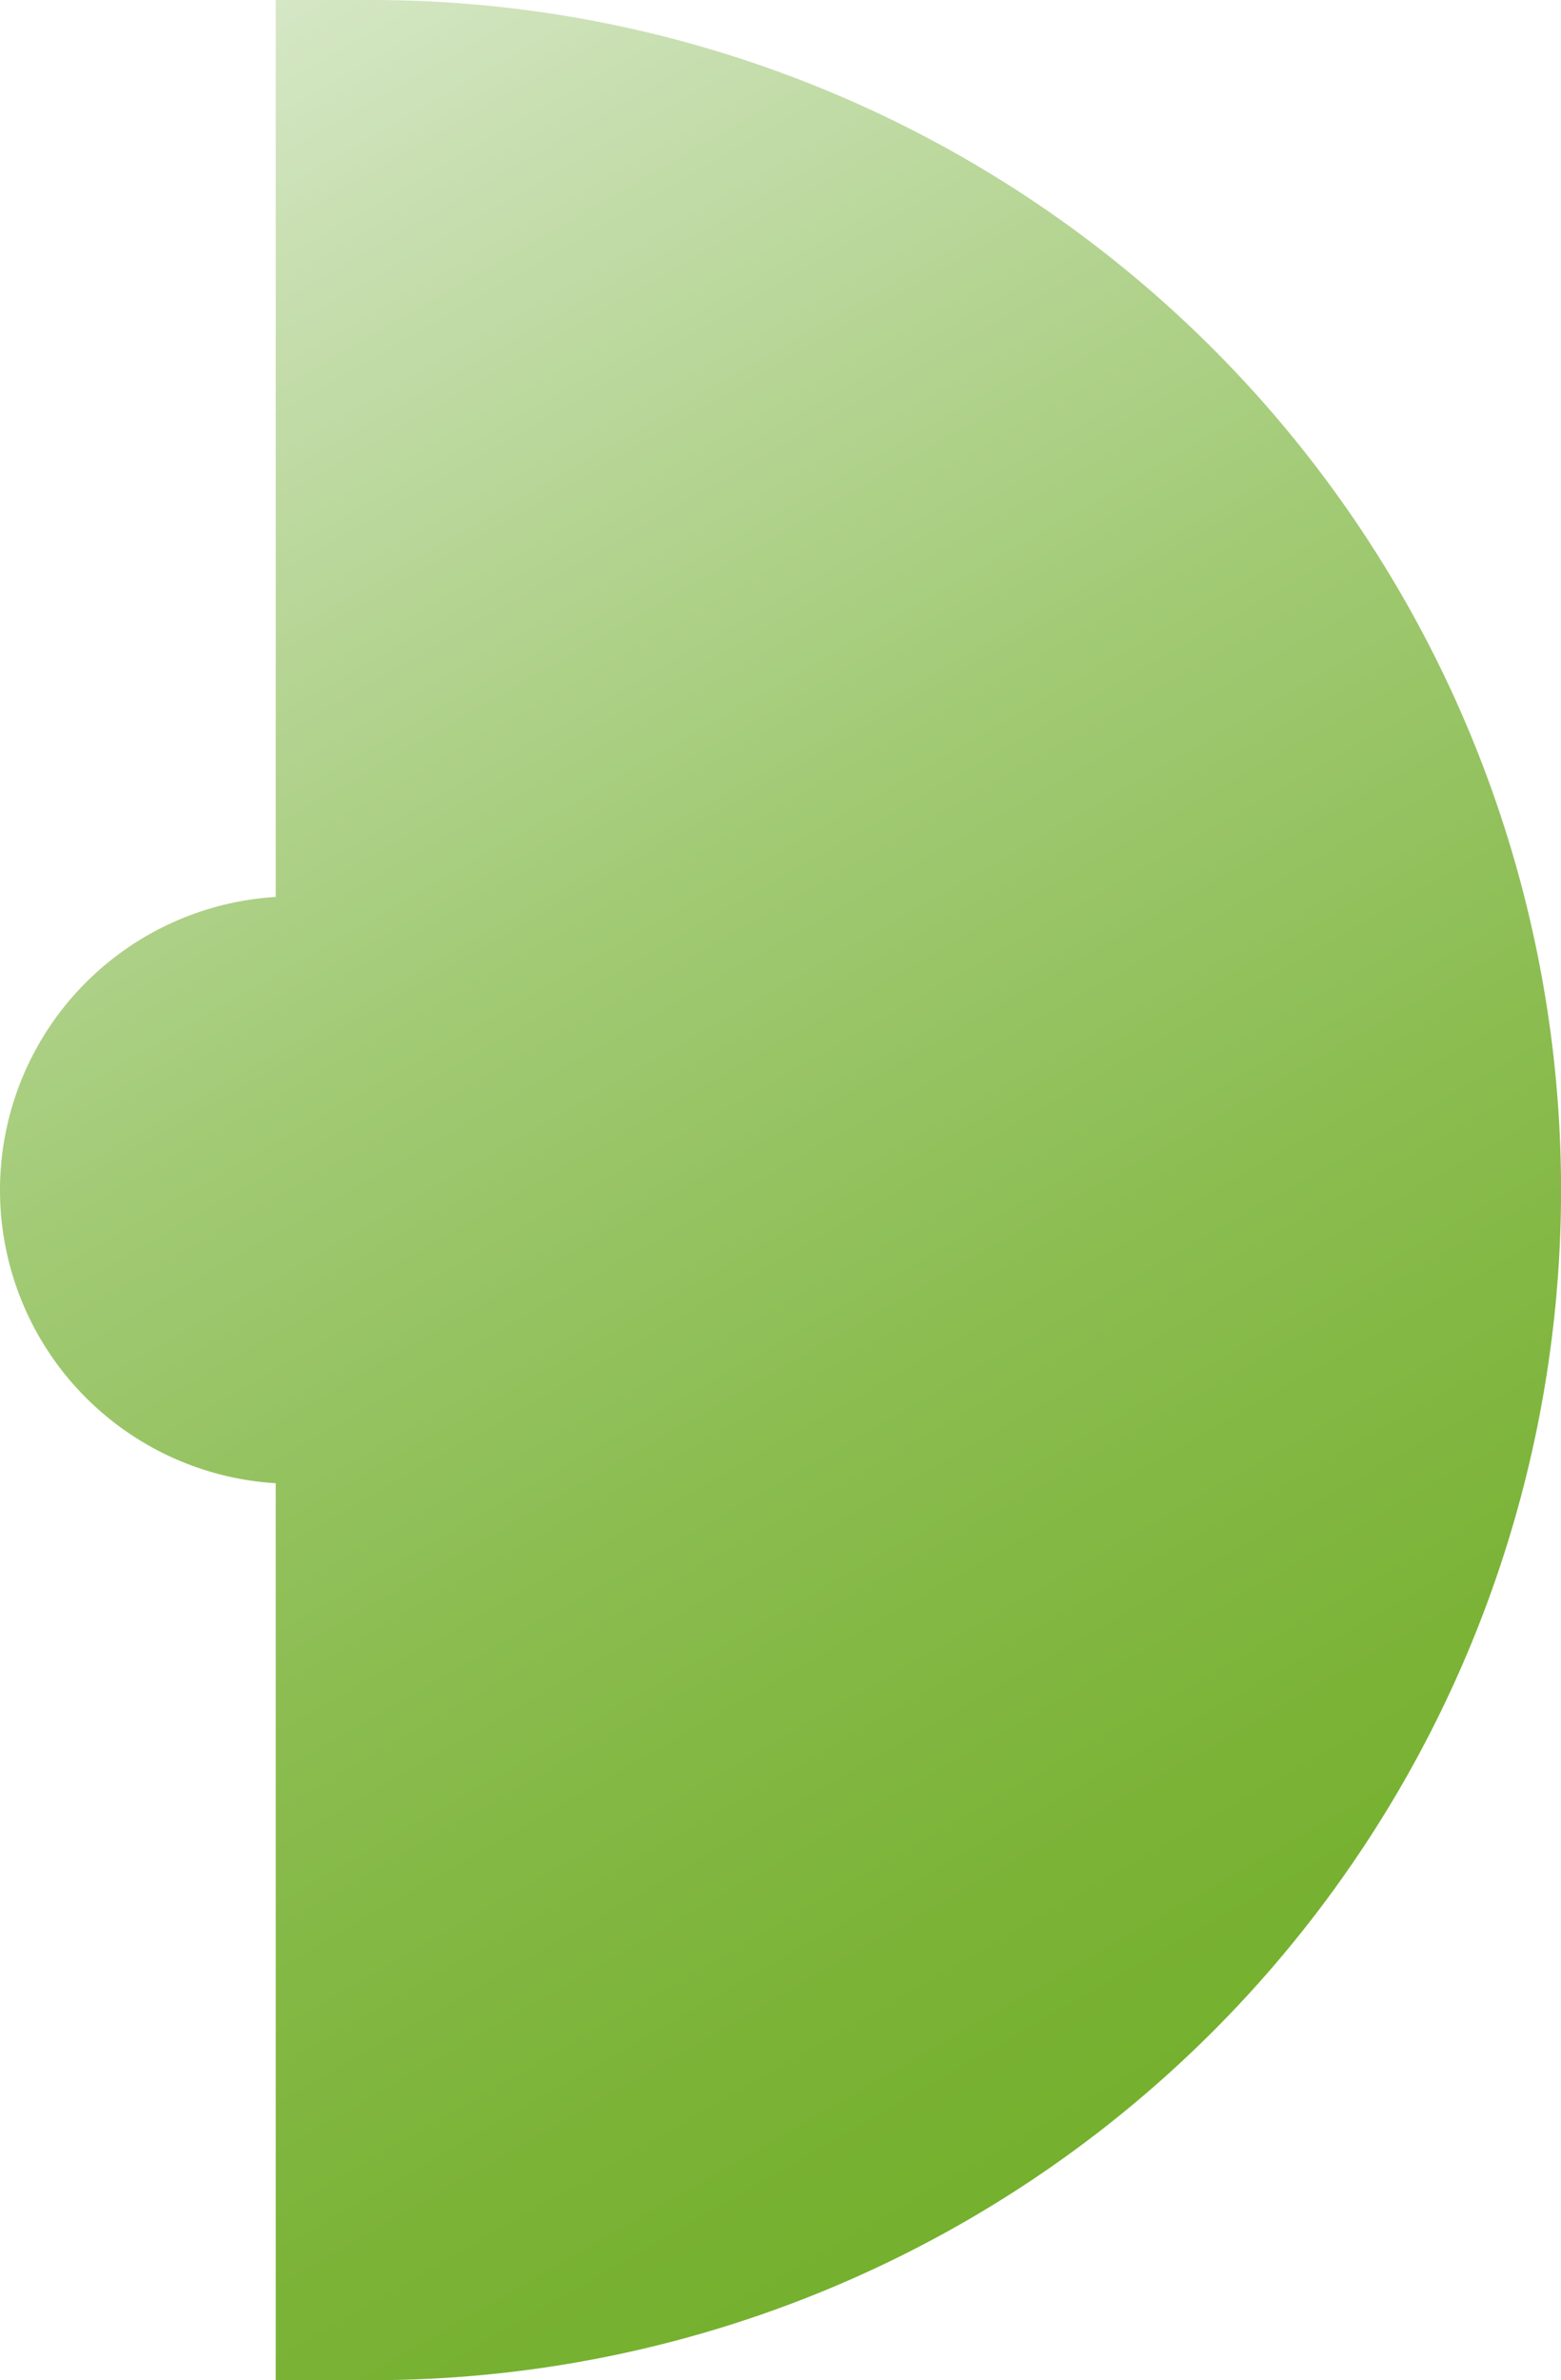 <?xml version="1.0" encoding="UTF-8"?> <svg xmlns="http://www.w3.org/2000/svg" xmlns:xlink="http://www.w3.org/1999/xlink" viewBox="0 0 235.11 358.23"><defs><style>.cls-1{fill:url(#linear-gradient);}</style><linearGradient id="linear-gradient" x1="178.91" y1="314.97" x2="8.18" y2="19.26" gradientUnits="userSpaceOnUse"><stop offset="0" stop-color="#75b02e"></stop><stop offset="0.12" stop-color="#7bb337"></stop><stop offset="0.33" stop-color="#8abc4f"></stop><stop offset="0.59" stop-color="#a3cb77"></stop><stop offset="0.88" stop-color="#c6deae"></stop><stop offset="1" stop-color="#d5e7c5"></stop></linearGradient></defs><g id="Layer_2" data-name="Layer 2"><g id="Layer_1-2" data-name="Layer 1"><path class="cls-1" d="M5.93,201.24a44.23,44.23,0,0,0,35.6,22v135H56a179.12,179.12,0,0,0,155.12-89.56h0A179.12,179.12,0,0,0,56,0H41.53V135a44.23,44.23,0,0,0-35.6,22h0A44.22,44.22,0,0,0,5.93,201.24Z"></path></g></g></svg> 